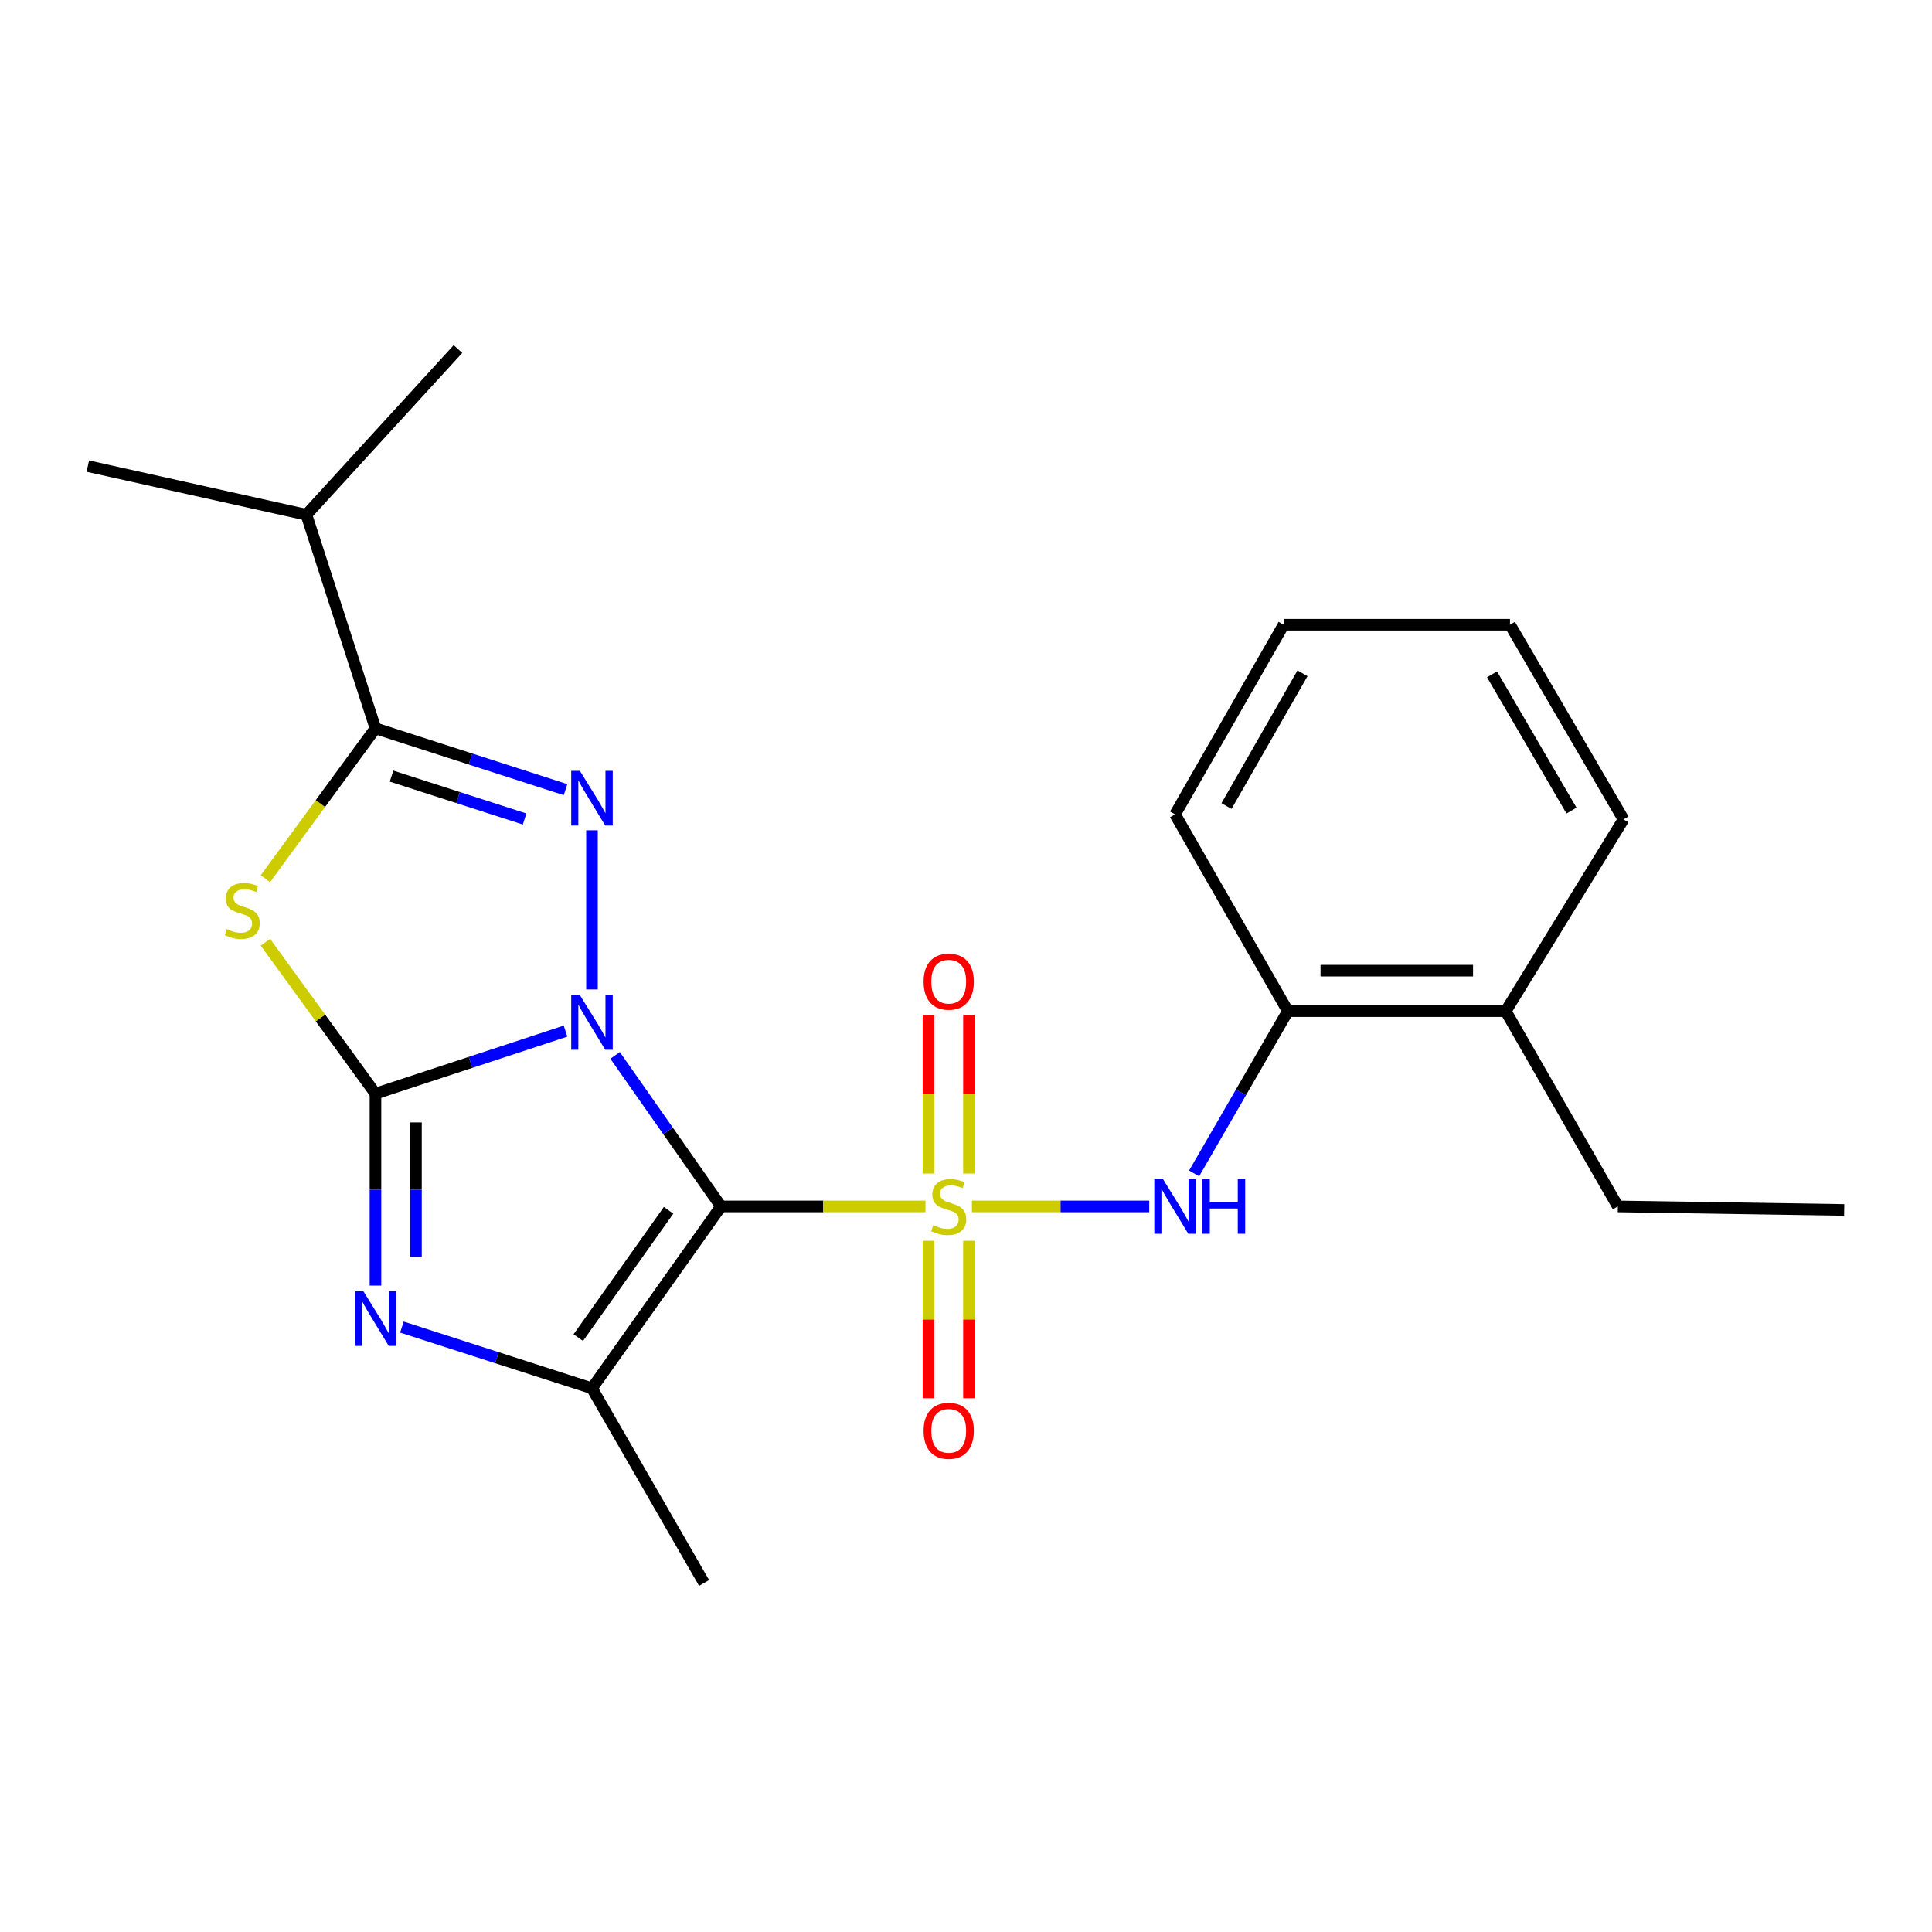 <?xml version='1.0' encoding='iso-8859-1'?>
<svg version='1.1' baseProfile='full'
              xmlns='http://www.w3.org/2000/svg'
                      xmlns:rdkit='http://www.rdkit.org/xml'
                      xmlns:xlink='http://www.w3.org/1999/xlink'
                  xml:space='preserve'
width='1000px' height='1000px' viewBox='0 0 1000 1000'>
<!-- END OF HEADER -->
<rect style='opacity:1.0;fill:#FFFFFF;stroke:none' width='1000' height='1000' x='0' y='0'> </rect>
<path class='bond-0' d='M 318.372,546.263 L 345.776,585.353' style='fill:none;fill-rule:evenodd;stroke:#0000FF;stroke-width:6px;stroke-linecap:butt;stroke-linejoin:miter;stroke-opacity:1' />
<path class='bond-0' d='M 345.776,585.353 L 373.181,624.443' style='fill:none;fill-rule:evenodd;stroke:#000000;stroke-width:6px;stroke-linecap:butt;stroke-linejoin:miter;stroke-opacity:1' />
<path class='bond-2' d='M 292.717,533.699 L 243.529,549.882' style='fill:none;fill-rule:evenodd;stroke:#0000FF;stroke-width:6px;stroke-linecap:butt;stroke-linejoin:miter;stroke-opacity:1' />
<path class='bond-2' d='M 243.529,549.882 L 194.342,566.065' style='fill:none;fill-rule:evenodd;stroke:#000000;stroke-width:6px;stroke-linecap:butt;stroke-linejoin:miter;stroke-opacity:1' />
<path class='bond-3' d='M 306.406,512.134 L 306.406,429.771' style='fill:none;fill-rule:evenodd;stroke:#0000FF;stroke-width:6px;stroke-linecap:butt;stroke-linejoin:miter;stroke-opacity:1' />
<path class='bond-1' d='M 373.181,624.443 L 426.105,624.443' style='fill:none;fill-rule:evenodd;stroke:#000000;stroke-width:6px;stroke-linecap:butt;stroke-linejoin:miter;stroke-opacity:1' />
<path class='bond-1' d='M 426.105,624.443 L 479.029,624.443' style='fill:none;fill-rule:evenodd;stroke:#CCCC00;stroke-width:6px;stroke-linecap:butt;stroke-linejoin:miter;stroke-opacity:1' />
<path class='bond-6' d='M 373.181,624.443 L 306.406,718.597' style='fill:none;fill-rule:evenodd;stroke:#000000;stroke-width:6px;stroke-linecap:butt;stroke-linejoin:miter;stroke-opacity:1' />
<path class='bond-6' d='M 346.066,626.44 L 299.324,692.348' style='fill:none;fill-rule:evenodd;stroke:#000000;stroke-width:6px;stroke-linecap:butt;stroke-linejoin:miter;stroke-opacity:1' />
<path class='bond-8' d='M 503.065,624.443 L 548.953,624.443' style='fill:none;fill-rule:evenodd;stroke:#CCCC00;stroke-width:6px;stroke-linecap:butt;stroke-linejoin:miter;stroke-opacity:1' />
<path class='bond-8' d='M 548.953,624.443 L 594.841,624.443' style='fill:none;fill-rule:evenodd;stroke:#0000FF;stroke-width:6px;stroke-linecap:butt;stroke-linejoin:miter;stroke-opacity:1' />
<path class='bond-9' d='M 501.537,607.413 L 501.537,566.341' style='fill:none;fill-rule:evenodd;stroke:#CCCC00;stroke-width:6px;stroke-linecap:butt;stroke-linejoin:miter;stroke-opacity:1' />
<path class='bond-9' d='M 501.537,566.341 L 501.537,525.268' style='fill:none;fill-rule:evenodd;stroke:#FF0000;stroke-width:6px;stroke-linecap:butt;stroke-linejoin:miter;stroke-opacity:1' />
<path class='bond-9' d='M 480.575,607.413 L 480.575,566.341' style='fill:none;fill-rule:evenodd;stroke:#CCCC00;stroke-width:6px;stroke-linecap:butt;stroke-linejoin:miter;stroke-opacity:1' />
<path class='bond-9' d='M 480.575,566.341 L 480.575,525.268' style='fill:none;fill-rule:evenodd;stroke:#FF0000;stroke-width:6px;stroke-linecap:butt;stroke-linejoin:miter;stroke-opacity:1' />
<path class='bond-10' d='M 480.575,642.225 L 480.575,682.975' style='fill:none;fill-rule:evenodd;stroke:#CCCC00;stroke-width:6px;stroke-linecap:butt;stroke-linejoin:miter;stroke-opacity:1' />
<path class='bond-10' d='M 480.575,682.975 L 480.575,723.725' style='fill:none;fill-rule:evenodd;stroke:#FF0000;stroke-width:6px;stroke-linecap:butt;stroke-linejoin:miter;stroke-opacity:1' />
<path class='bond-10' d='M 501.537,642.225 L 501.537,682.975' style='fill:none;fill-rule:evenodd;stroke:#CCCC00;stroke-width:6px;stroke-linecap:butt;stroke-linejoin:miter;stroke-opacity:1' />
<path class='bond-10' d='M 501.537,682.975 L 501.537,723.725' style='fill:none;fill-rule:evenodd;stroke:#FF0000;stroke-width:6px;stroke-linecap:butt;stroke-linejoin:miter;stroke-opacity:1' />
<path class='bond-4' d='M 194.342,566.065 L 165.86,526.884' style='fill:none;fill-rule:evenodd;stroke:#000000;stroke-width:6px;stroke-linecap:butt;stroke-linejoin:miter;stroke-opacity:1' />
<path class='bond-4' d='M 165.86,526.884 L 137.378,487.703' style='fill:none;fill-rule:evenodd;stroke:#CCCC00;stroke-width:6px;stroke-linecap:butt;stroke-linejoin:miter;stroke-opacity:1' />
<path class='bond-5' d='M 194.342,566.065 L 194.342,615.739' style='fill:none;fill-rule:evenodd;stroke:#000000;stroke-width:6px;stroke-linecap:butt;stroke-linejoin:miter;stroke-opacity:1' />
<path class='bond-5' d='M 194.342,615.739 L 194.342,665.414' style='fill:none;fill-rule:evenodd;stroke:#0000FF;stroke-width:6px;stroke-linecap:butt;stroke-linejoin:miter;stroke-opacity:1' />
<path class='bond-5' d='M 215.304,580.967 L 215.304,615.739' style='fill:none;fill-rule:evenodd;stroke:#000000;stroke-width:6px;stroke-linecap:butt;stroke-linejoin:miter;stroke-opacity:1' />
<path class='bond-5' d='M 215.304,615.739 L 215.304,650.511' style='fill:none;fill-rule:evenodd;stroke:#0000FF;stroke-width:6px;stroke-linecap:butt;stroke-linejoin:miter;stroke-opacity:1' />
<path class='bond-7' d='M 292.722,408.724 L 243.532,392.862' style='fill:none;fill-rule:evenodd;stroke:#0000FF;stroke-width:6px;stroke-linecap:butt;stroke-linejoin:miter;stroke-opacity:1' />
<path class='bond-7' d='M 243.532,392.862 L 194.342,377.001' style='fill:none;fill-rule:evenodd;stroke:#000000;stroke-width:6px;stroke-linecap:butt;stroke-linejoin:miter;stroke-opacity:1' />
<path class='bond-7' d='M 271.532,423.916 L 237.099,412.813' style='fill:none;fill-rule:evenodd;stroke:#0000FF;stroke-width:6px;stroke-linecap:butt;stroke-linejoin:miter;stroke-opacity:1' />
<path class='bond-7' d='M 237.099,412.813 L 202.666,401.709' style='fill:none;fill-rule:evenodd;stroke:#000000;stroke-width:6px;stroke-linecap:butt;stroke-linejoin:miter;stroke-opacity:1' />
<path class='bond-23' d='M 137.364,454.795 L 165.853,415.898' style='fill:none;fill-rule:evenodd;stroke:#CCCC00;stroke-width:6px;stroke-linecap:butt;stroke-linejoin:miter;stroke-opacity:1' />
<path class='bond-23' d='M 165.853,415.898 L 194.342,377.001' style='fill:none;fill-rule:evenodd;stroke:#000000;stroke-width:6px;stroke-linecap:butt;stroke-linejoin:miter;stroke-opacity:1' />
<path class='bond-24' d='M 208.025,686.894 L 257.216,702.745' style='fill:none;fill-rule:evenodd;stroke:#0000FF;stroke-width:6px;stroke-linecap:butt;stroke-linejoin:miter;stroke-opacity:1' />
<path class='bond-24' d='M 257.216,702.745 L 306.406,718.597' style='fill:none;fill-rule:evenodd;stroke:#000000;stroke-width:6px;stroke-linecap:butt;stroke-linejoin:miter;stroke-opacity:1' />
<path class='bond-14' d='M 306.406,718.597 L 364.435,819.33' style='fill:none;fill-rule:evenodd;stroke:#000000;stroke-width:6px;stroke-linecap:butt;stroke-linejoin:miter;stroke-opacity:1' />
<path class='bond-12' d='M 194.342,377.001 L 158.59,266.427' style='fill:none;fill-rule:evenodd;stroke:#000000;stroke-width:6px;stroke-linecap:butt;stroke-linejoin:miter;stroke-opacity:1' />
<path class='bond-11' d='M 618.074,607.365 L 642.331,565.369' style='fill:none;fill-rule:evenodd;stroke:#0000FF;stroke-width:6px;stroke-linecap:butt;stroke-linejoin:miter;stroke-opacity:1' />
<path class='bond-11' d='M 642.331,565.369 L 666.588,523.372' style='fill:none;fill-rule:evenodd;stroke:#000000;stroke-width:6px;stroke-linecap:butt;stroke-linejoin:miter;stroke-opacity:1' />
<path class='bond-13' d='M 666.588,523.372 L 779.363,523.372' style='fill:none;fill-rule:evenodd;stroke:#000000;stroke-width:6px;stroke-linecap:butt;stroke-linejoin:miter;stroke-opacity:1' />
<path class='bond-13' d='M 683.504,502.411 L 762.447,502.411' style='fill:none;fill-rule:evenodd;stroke:#000000;stroke-width:6px;stroke-linecap:butt;stroke-linejoin:miter;stroke-opacity:1' />
<path class='bond-15' d='M 666.588,523.372 L 608.21,421.521' style='fill:none;fill-rule:evenodd;stroke:#000000;stroke-width:6px;stroke-linecap:butt;stroke-linejoin:miter;stroke-opacity:1' />
<path class='bond-18' d='M 158.59,266.427 L 237.046,180.67' style='fill:none;fill-rule:evenodd;stroke:#000000;stroke-width:6px;stroke-linecap:butt;stroke-linejoin:miter;stroke-opacity:1' />
<path class='bond-19' d='M 158.59,266.427 L 45.455,241.261' style='fill:none;fill-rule:evenodd;stroke:#000000;stroke-width:6px;stroke-linecap:butt;stroke-linejoin:miter;stroke-opacity:1' />
<path class='bond-16' d='M 779.363,523.372 L 837.392,624.443' style='fill:none;fill-rule:evenodd;stroke:#000000;stroke-width:6px;stroke-linecap:butt;stroke-linejoin:miter;stroke-opacity:1' />
<path class='bond-17' d='M 779.363,523.372 L 840.315,424.107' style='fill:none;fill-rule:evenodd;stroke:#000000;stroke-width:6px;stroke-linecap:butt;stroke-linejoin:miter;stroke-opacity:1' />
<path class='bond-21' d='M 608.21,421.521 L 664.411,323.362' style='fill:none;fill-rule:evenodd;stroke:#000000;stroke-width:6px;stroke-linecap:butt;stroke-linejoin:miter;stroke-opacity:1' />
<path class='bond-21' d='M 634.831,417.213 L 674.172,348.501' style='fill:none;fill-rule:evenodd;stroke:#000000;stroke-width:6px;stroke-linecap:butt;stroke-linejoin:miter;stroke-opacity:1' />
<path class='bond-20' d='M 837.392,624.443 L 954.545,626.26' style='fill:none;fill-rule:evenodd;stroke:#000000;stroke-width:6px;stroke-linecap:butt;stroke-linejoin:miter;stroke-opacity:1' />
<path class='bond-25' d='M 840.315,424.107 L 781.564,323.362' style='fill:none;fill-rule:evenodd;stroke:#000000;stroke-width:6px;stroke-linecap:butt;stroke-linejoin:miter;stroke-opacity:1' />
<path class='bond-25' d='M 813.395,419.555 L 772.269,349.033' style='fill:none;fill-rule:evenodd;stroke:#000000;stroke-width:6px;stroke-linecap:butt;stroke-linejoin:miter;stroke-opacity:1' />
<path class='bond-22' d='M 664.411,323.362 L 781.564,323.362' style='fill:none;fill-rule:evenodd;stroke:#000000;stroke-width:6px;stroke-linecap:butt;stroke-linejoin:miter;stroke-opacity:1' />
<path  class='atom-0' d='M 300.146 515.035
L 309.426 530.035
Q 310.346 531.515, 311.826 534.195
Q 313.306 536.875, 313.386 537.035
L 313.386 515.035
L 317.146 515.035
L 317.146 543.355
L 313.266 543.355
L 303.306 526.955
Q 302.146 525.035, 300.906 522.835
Q 299.706 520.635, 299.346 519.955
L 299.346 543.355
L 295.666 543.355
L 295.666 515.035
L 300.146 515.035
' fill='#0000FF'/>
<path  class='atom-2' d='M 483.056 634.163
Q 483.376 634.283, 484.696 634.843
Q 486.016 635.403, 487.456 635.763
Q 488.936 636.083, 490.376 636.083
Q 493.056 636.083, 494.616 634.803
Q 496.176 633.483, 496.176 631.203
Q 496.176 629.643, 495.376 628.683
Q 494.616 627.723, 493.416 627.203
Q 492.216 626.683, 490.216 626.083
Q 487.696 625.323, 486.176 624.603
Q 484.696 623.883, 483.616 622.363
Q 482.576 620.843, 482.576 618.283
Q 482.576 614.723, 484.976 612.523
Q 487.416 610.323, 492.216 610.323
Q 495.496 610.323, 499.216 611.883
L 498.296 614.963
Q 494.896 613.563, 492.336 613.563
Q 489.576 613.563, 488.056 614.723
Q 486.536 615.843, 486.576 617.803
Q 486.576 619.323, 487.336 620.243
Q 488.136 621.163, 489.256 621.683
Q 490.416 622.203, 492.336 622.803
Q 494.896 623.603, 496.416 624.403
Q 497.936 625.203, 499.016 626.843
Q 500.136 628.443, 500.136 631.203
Q 500.136 635.123, 497.496 637.243
Q 494.896 639.323, 490.536 639.323
Q 488.016 639.323, 486.096 638.763
Q 484.216 638.243, 481.976 637.323
L 483.056 634.163
' fill='#CCCC00'/>
<path  class='atom-4' d='M 300.146 398.977
L 309.426 413.977
Q 310.346 415.457, 311.826 418.137
Q 313.306 420.817, 313.386 420.977
L 313.386 398.977
L 317.146 398.977
L 317.146 427.297
L 313.266 427.297
L 303.306 410.897
Q 302.146 408.977, 300.906 406.777
Q 299.706 404.577, 299.346 403.897
L 299.346 427.297
L 295.666 427.297
L 295.666 398.977
L 300.146 398.977
' fill='#0000FF'/>
<path  class='atom-5' d='M 117.366 480.897
Q 117.686 481.017, 119.006 481.577
Q 120.326 482.137, 121.766 482.497
Q 123.246 482.817, 124.686 482.817
Q 127.366 482.817, 128.926 481.537
Q 130.486 480.217, 130.486 477.937
Q 130.486 476.377, 129.686 475.417
Q 128.926 474.457, 127.726 473.937
Q 126.526 473.417, 124.526 472.817
Q 122.006 472.057, 120.486 471.337
Q 119.006 470.617, 117.926 469.097
Q 116.886 467.577, 116.886 465.017
Q 116.886 461.457, 119.286 459.257
Q 121.726 457.057, 126.526 457.057
Q 129.806 457.057, 133.526 458.617
L 132.606 461.697
Q 129.206 460.297, 126.646 460.297
Q 123.886 460.297, 122.366 461.457
Q 120.846 462.577, 120.886 464.537
Q 120.886 466.057, 121.646 466.977
Q 122.446 467.897, 123.566 468.417
Q 124.726 468.937, 126.646 469.537
Q 129.206 470.337, 130.726 471.137
Q 132.246 471.937, 133.326 473.577
Q 134.446 475.177, 134.446 477.937
Q 134.446 481.857, 131.806 483.977
Q 129.206 486.057, 124.846 486.057
Q 122.326 486.057, 120.406 485.497
Q 118.526 484.977, 116.286 484.057
L 117.366 480.897
' fill='#CCCC00'/>
<path  class='atom-6' d='M 188.082 668.324
L 197.362 683.324
Q 198.282 684.804, 199.762 687.484
Q 201.242 690.164, 201.322 690.324
L 201.322 668.324
L 205.082 668.324
L 205.082 696.644
L 201.202 696.644
L 191.242 680.244
Q 190.082 678.324, 188.842 676.124
Q 187.642 673.924, 187.282 673.244
L 187.282 696.644
L 183.602 696.644
L 183.602 668.324
L 188.082 668.324
' fill='#0000FF'/>
<path  class='atom-9' d='M 601.95 610.283
L 611.23 625.283
Q 612.15 626.763, 613.63 629.443
Q 615.11 632.123, 615.19 632.283
L 615.19 610.283
L 618.95 610.283
L 618.95 638.603
L 615.07 638.603
L 605.11 622.203
Q 603.95 620.283, 602.71 618.083
Q 601.51 615.883, 601.15 615.203
L 601.15 638.603
L 597.47 638.603
L 597.47 610.283
L 601.95 610.283
' fill='#0000FF'/>
<path  class='atom-9' d='M 622.35 610.283
L 626.19 610.283
L 626.19 622.323
L 640.67 622.323
L 640.67 610.283
L 644.51 610.283
L 644.51 638.603
L 640.67 638.603
L 640.67 625.523
L 626.19 625.523
L 626.19 638.603
L 622.35 638.603
L 622.35 610.283
' fill='#0000FF'/>
<path  class='atom-10' d='M 478.056 508.104
Q 478.056 501.304, 481.416 497.504
Q 484.776 493.704, 491.056 493.704
Q 497.336 493.704, 500.696 497.504
Q 504.056 501.304, 504.056 508.104
Q 504.056 514.984, 500.656 518.904
Q 497.256 522.784, 491.056 522.784
Q 484.816 522.784, 481.416 518.904
Q 478.056 515.024, 478.056 508.104
M 491.056 519.584
Q 495.376 519.584, 497.696 516.704
Q 500.056 513.784, 500.056 508.104
Q 500.056 502.544, 497.696 499.744
Q 495.376 496.904, 491.056 496.904
Q 486.736 496.904, 484.376 499.704
Q 482.056 502.504, 482.056 508.104
Q 482.056 513.824, 484.376 516.704
Q 486.736 519.584, 491.056 519.584
' fill='#FF0000'/>
<path  class='atom-11' d='M 478.056 740.582
Q 478.056 733.782, 481.416 729.982
Q 484.776 726.182, 491.056 726.182
Q 497.336 726.182, 500.696 729.982
Q 504.056 733.782, 504.056 740.582
Q 504.056 747.462, 500.656 751.382
Q 497.256 755.262, 491.056 755.262
Q 484.816 755.262, 481.416 751.382
Q 478.056 747.502, 478.056 740.582
M 491.056 752.062
Q 495.376 752.062, 497.696 749.182
Q 500.056 746.262, 500.056 740.582
Q 500.056 735.022, 497.696 732.222
Q 495.376 729.382, 491.056 729.382
Q 486.736 729.382, 484.376 732.182
Q 482.056 734.982, 482.056 740.582
Q 482.056 746.302, 484.376 749.182
Q 486.736 752.062, 491.056 752.062
' fill='#FF0000'/>
</svg>
